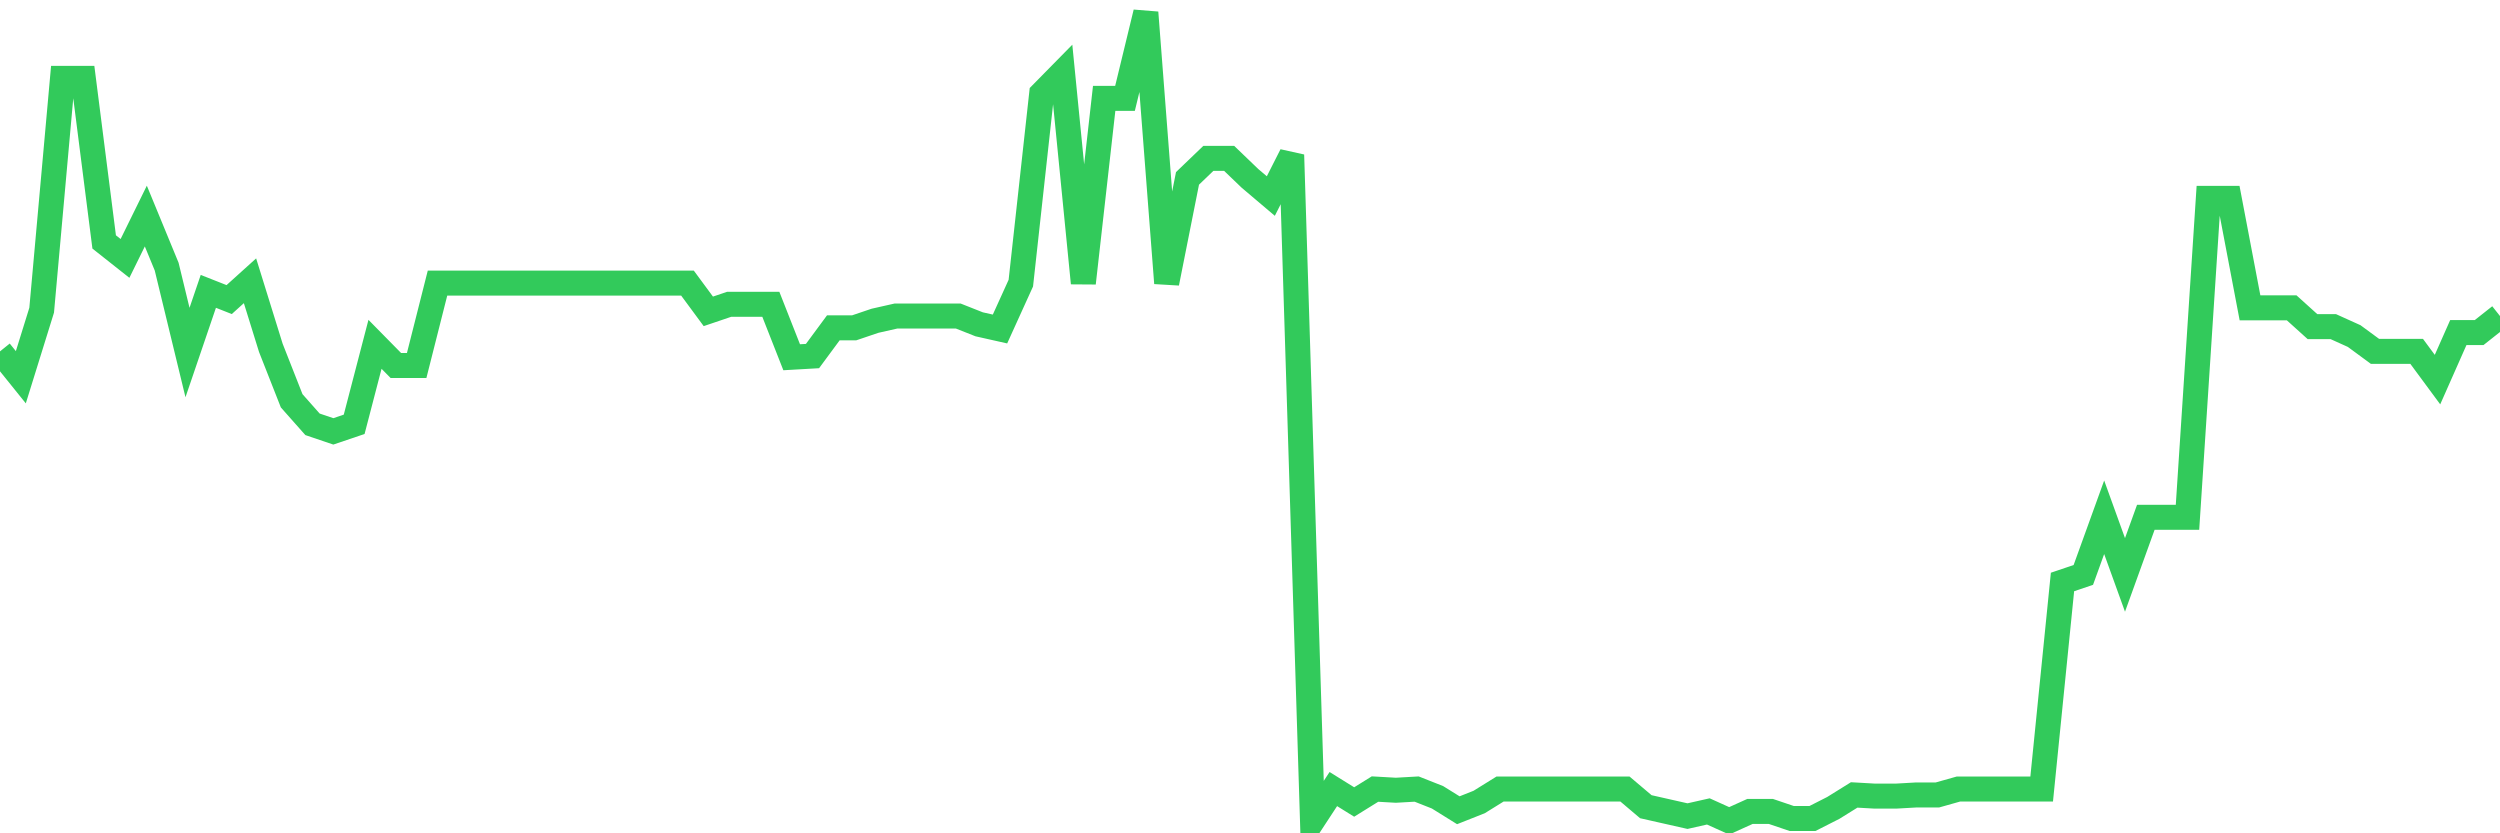<svg
  xmlns="http://www.w3.org/2000/svg"
  xmlns:xlink="http://www.w3.org/1999/xlink"
  width="120"
  height="40"
  viewBox="0 0 120 40"
  preserveAspectRatio="none"
>
  <polyline
    points="0,16.866 1,18.108 2,14.889 3,3.763 4,3.763 5,11.613 6,12.404 7,10.371 8,12.799 9,16.922 10,13.985 11,14.38 12,13.477 13,16.696 14,19.238 15,20.367 16,20.706 17,20.367 18,16.527 19,17.543 20,17.543 21,13.59 22,13.59 23,13.59 24,13.59 25,13.59 26,13.59 27,13.59 28,13.59 29,13.59 30,13.59 31,13.59 32,13.59 33,13.59 34,14.945 35,14.606 36,14.606 37,14.606 38,17.148 39,17.091 40,15.736 41,15.736 42,15.397 43,15.171 44,15.171 45,15.171 46,15.171 47,15.567 48,15.792 49,13.59 50,4.497 51,3.48 52,13.59 53,4.723 54,4.723 55,0.6 56,13.59 57,8.563 58,7.603 59,7.603 60,8.563 61,9.41 62,7.434 63,39.4 64,37.875 65,38.496 66,37.875 67,37.932 68,37.875 69,38.27 70,38.892 71,38.496 72,37.875 73,37.875 74,37.875 75,37.875 76,37.875 77,37.875 78,37.875 79,38.722 80,38.948 81,39.174 82,38.948 83,39.4 84,38.948 85,38.948 86,39.287 87,39.287 88,38.779 89,38.157 90,38.214 91,38.214 92,38.157 93,38.157 94,37.875 95,37.875 96,37.875 97,37.875 98,37.875 99,27.935 100,27.596 101,24.829 102,27.596 103,24.829 104,24.829 105,24.829 106,9.523 107,9.523 108,14.776 109,14.776 110,14.776 111,15.679 112,15.679 113,16.131 114,16.866 115,16.866 116,16.866 117,18.221 118,15.962 119,15.962 120,15.171"
    fill="none"
    stroke="#32ca5b"
    stroke-width="1.2"
  >
  </polyline>
</svg>